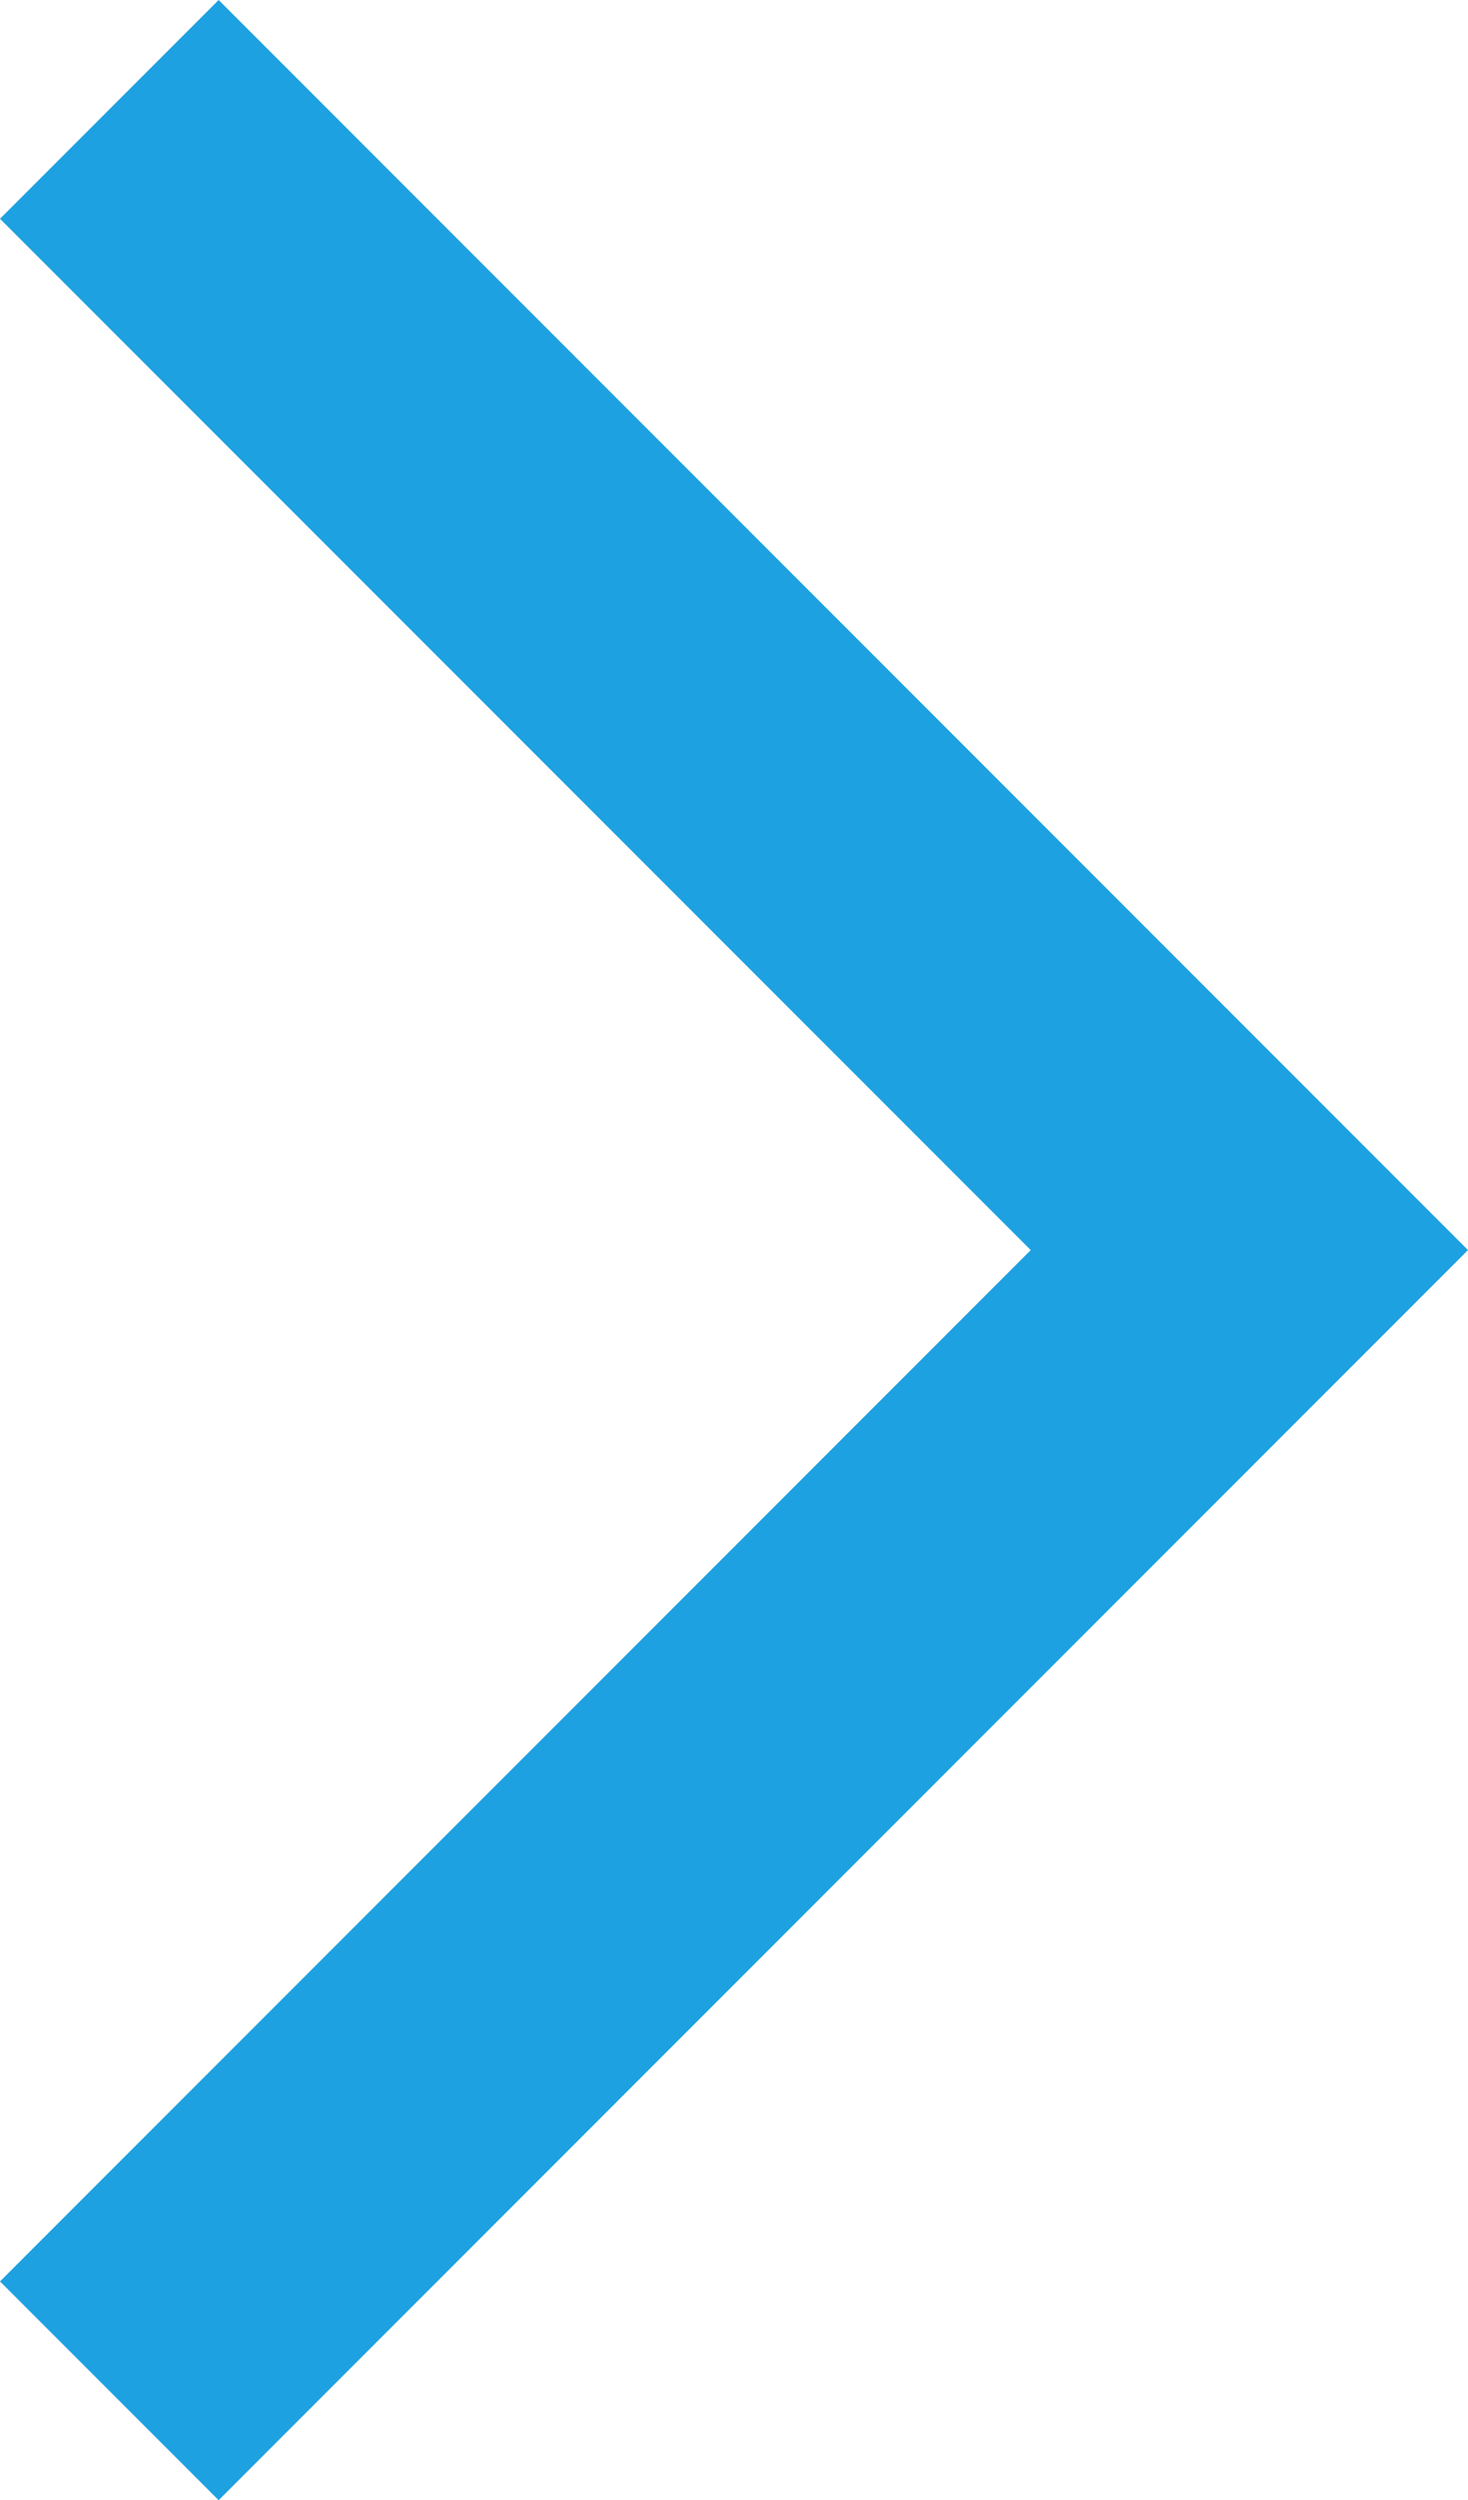 <svg xmlns="http://www.w3.org/2000/svg" width="9.4" height="16" viewBox="0 0 9.4 16">
  <path id="chevron" d="M14.6,0,8,6.6,1.4,0,0,1.4l8,8,8-8Z" transform="translate(0 16) rotate(-90)" fill="#1da1e0" fill-rule="evenodd"/>
</svg>

